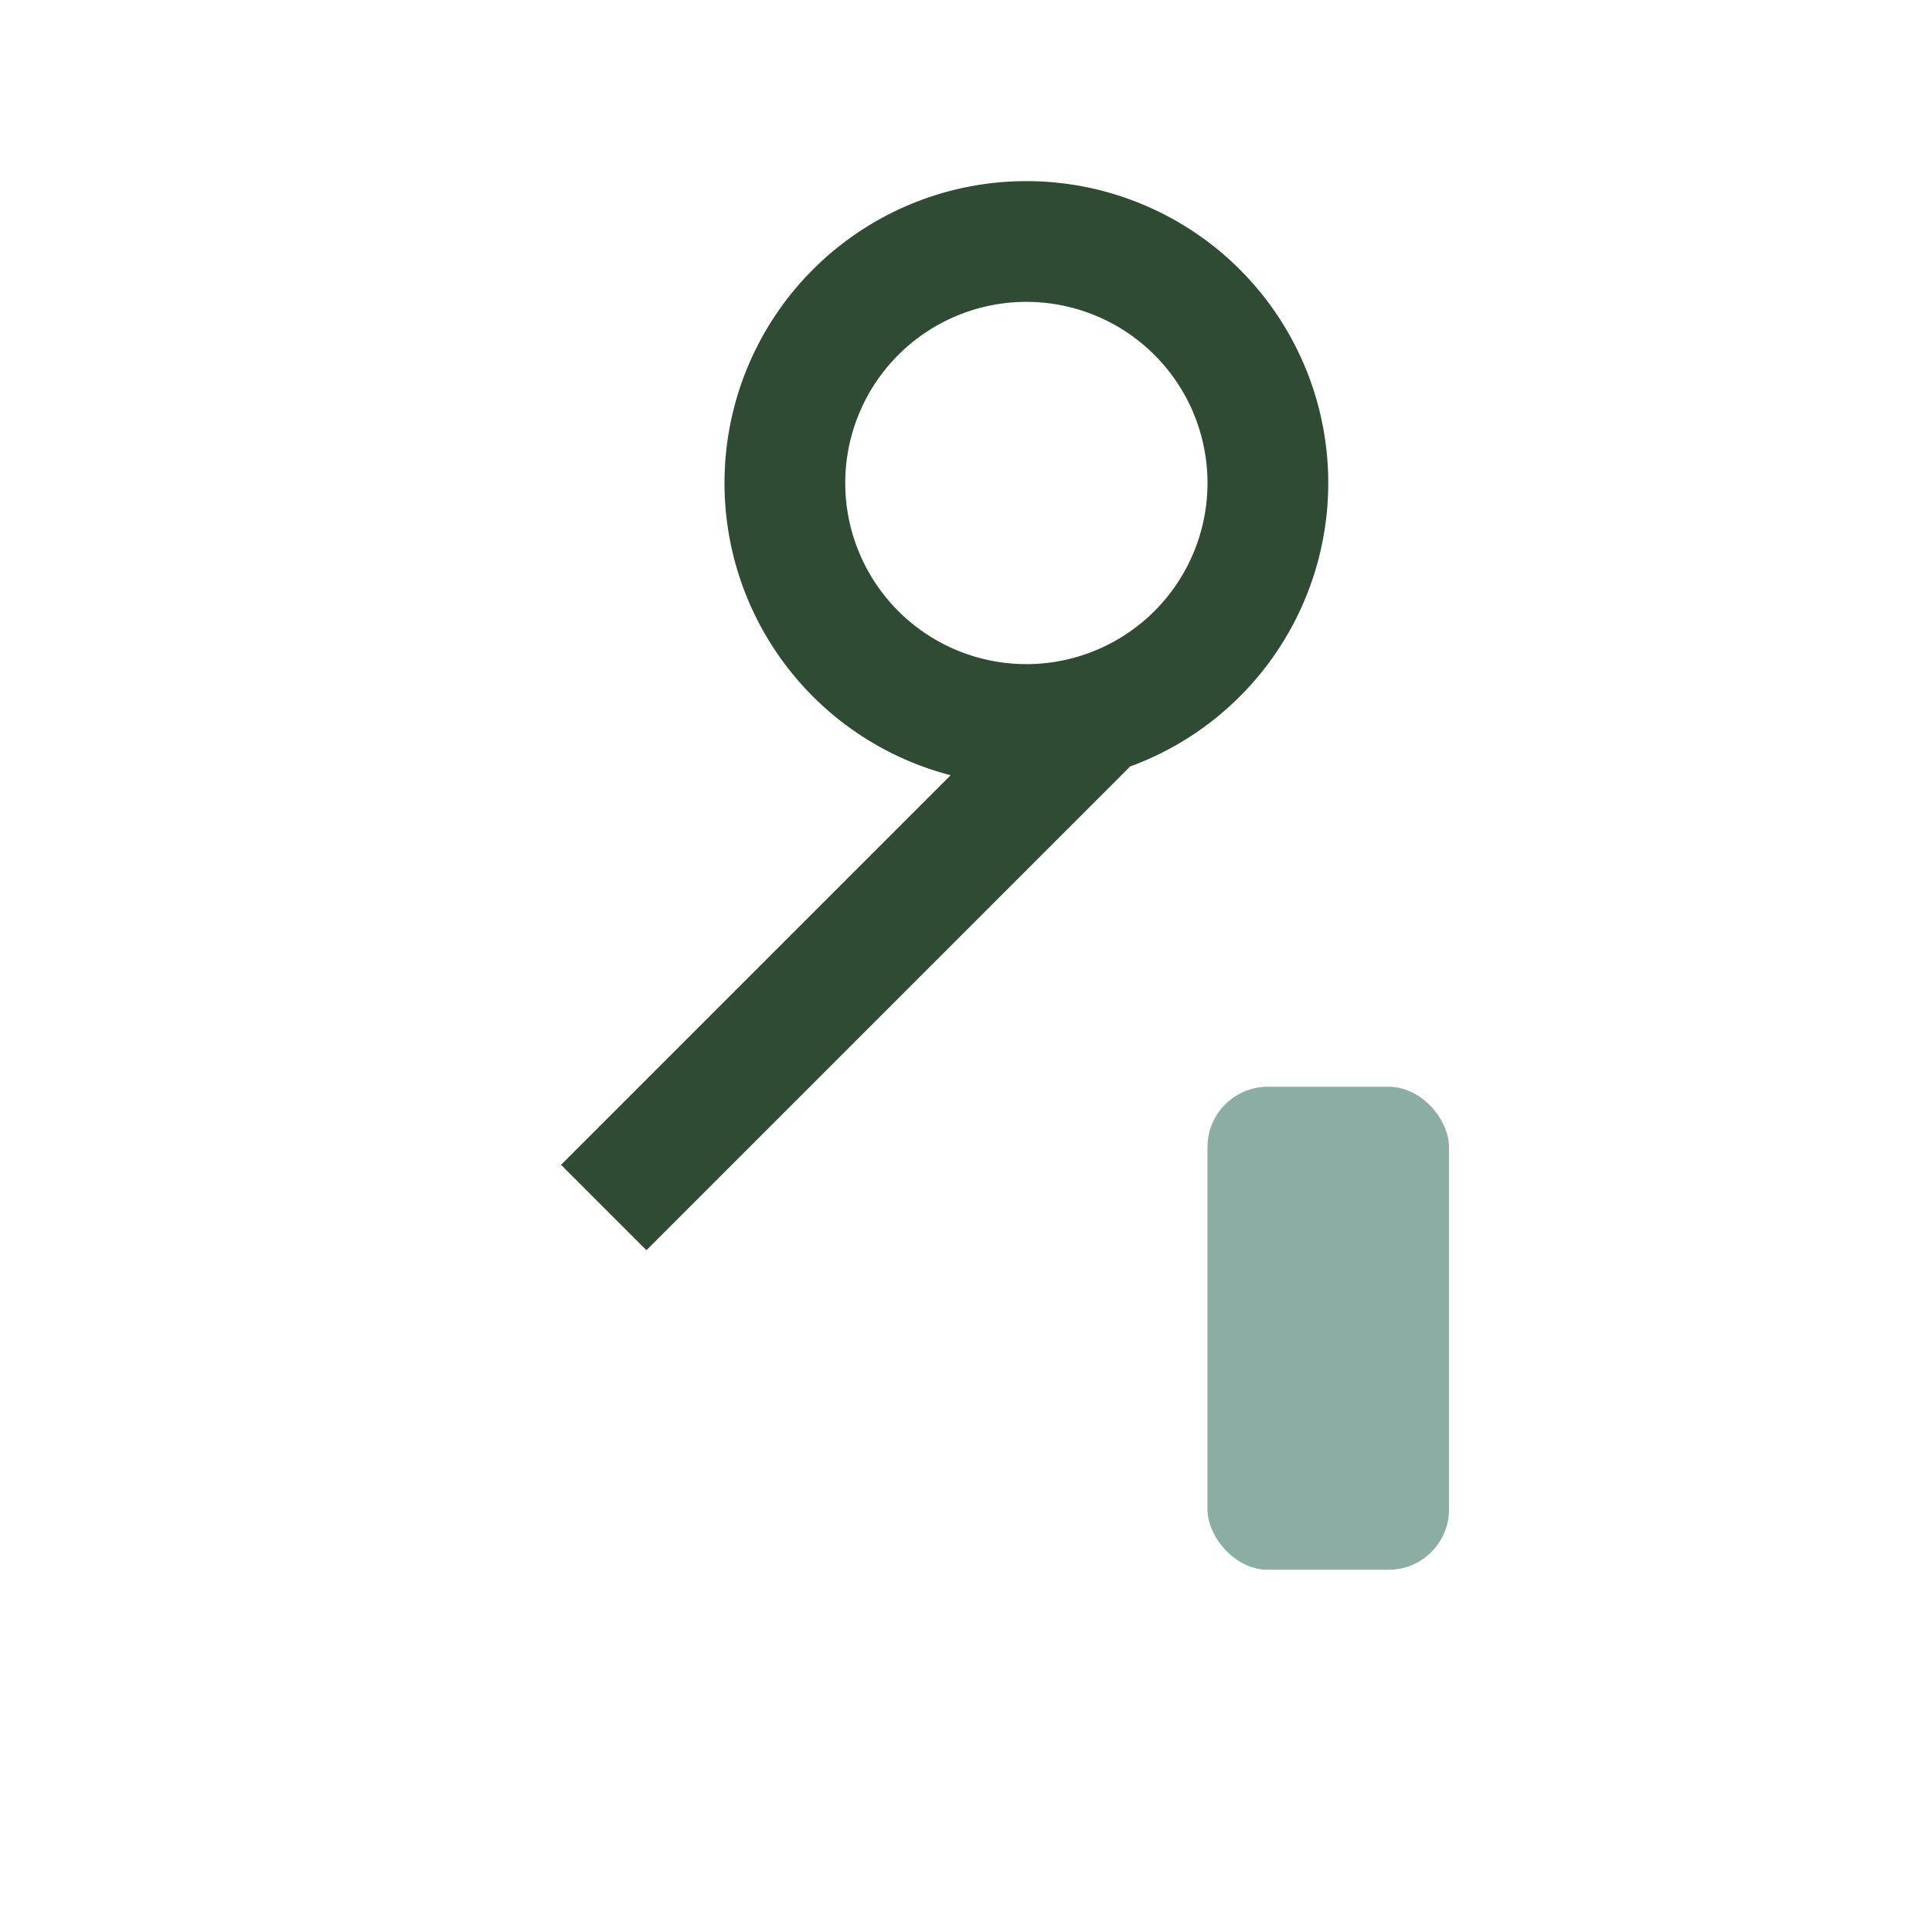 <?xml version="1.0" encoding="UTF-8"?>
<svg xmlns="http://www.w3.org/2000/svg" width="32" height="32" viewBox="0 0 32 32"><path d="M10 20l8-8m-5-4a4 4 0 1 1 8 0 4 4 0 1 1-8 0z" fill="none" stroke="#2F4B34" stroke-width="2"/><rect x="20" y="18" width="4" height="8" rx="1" fill="#8CADA3"/></svg>